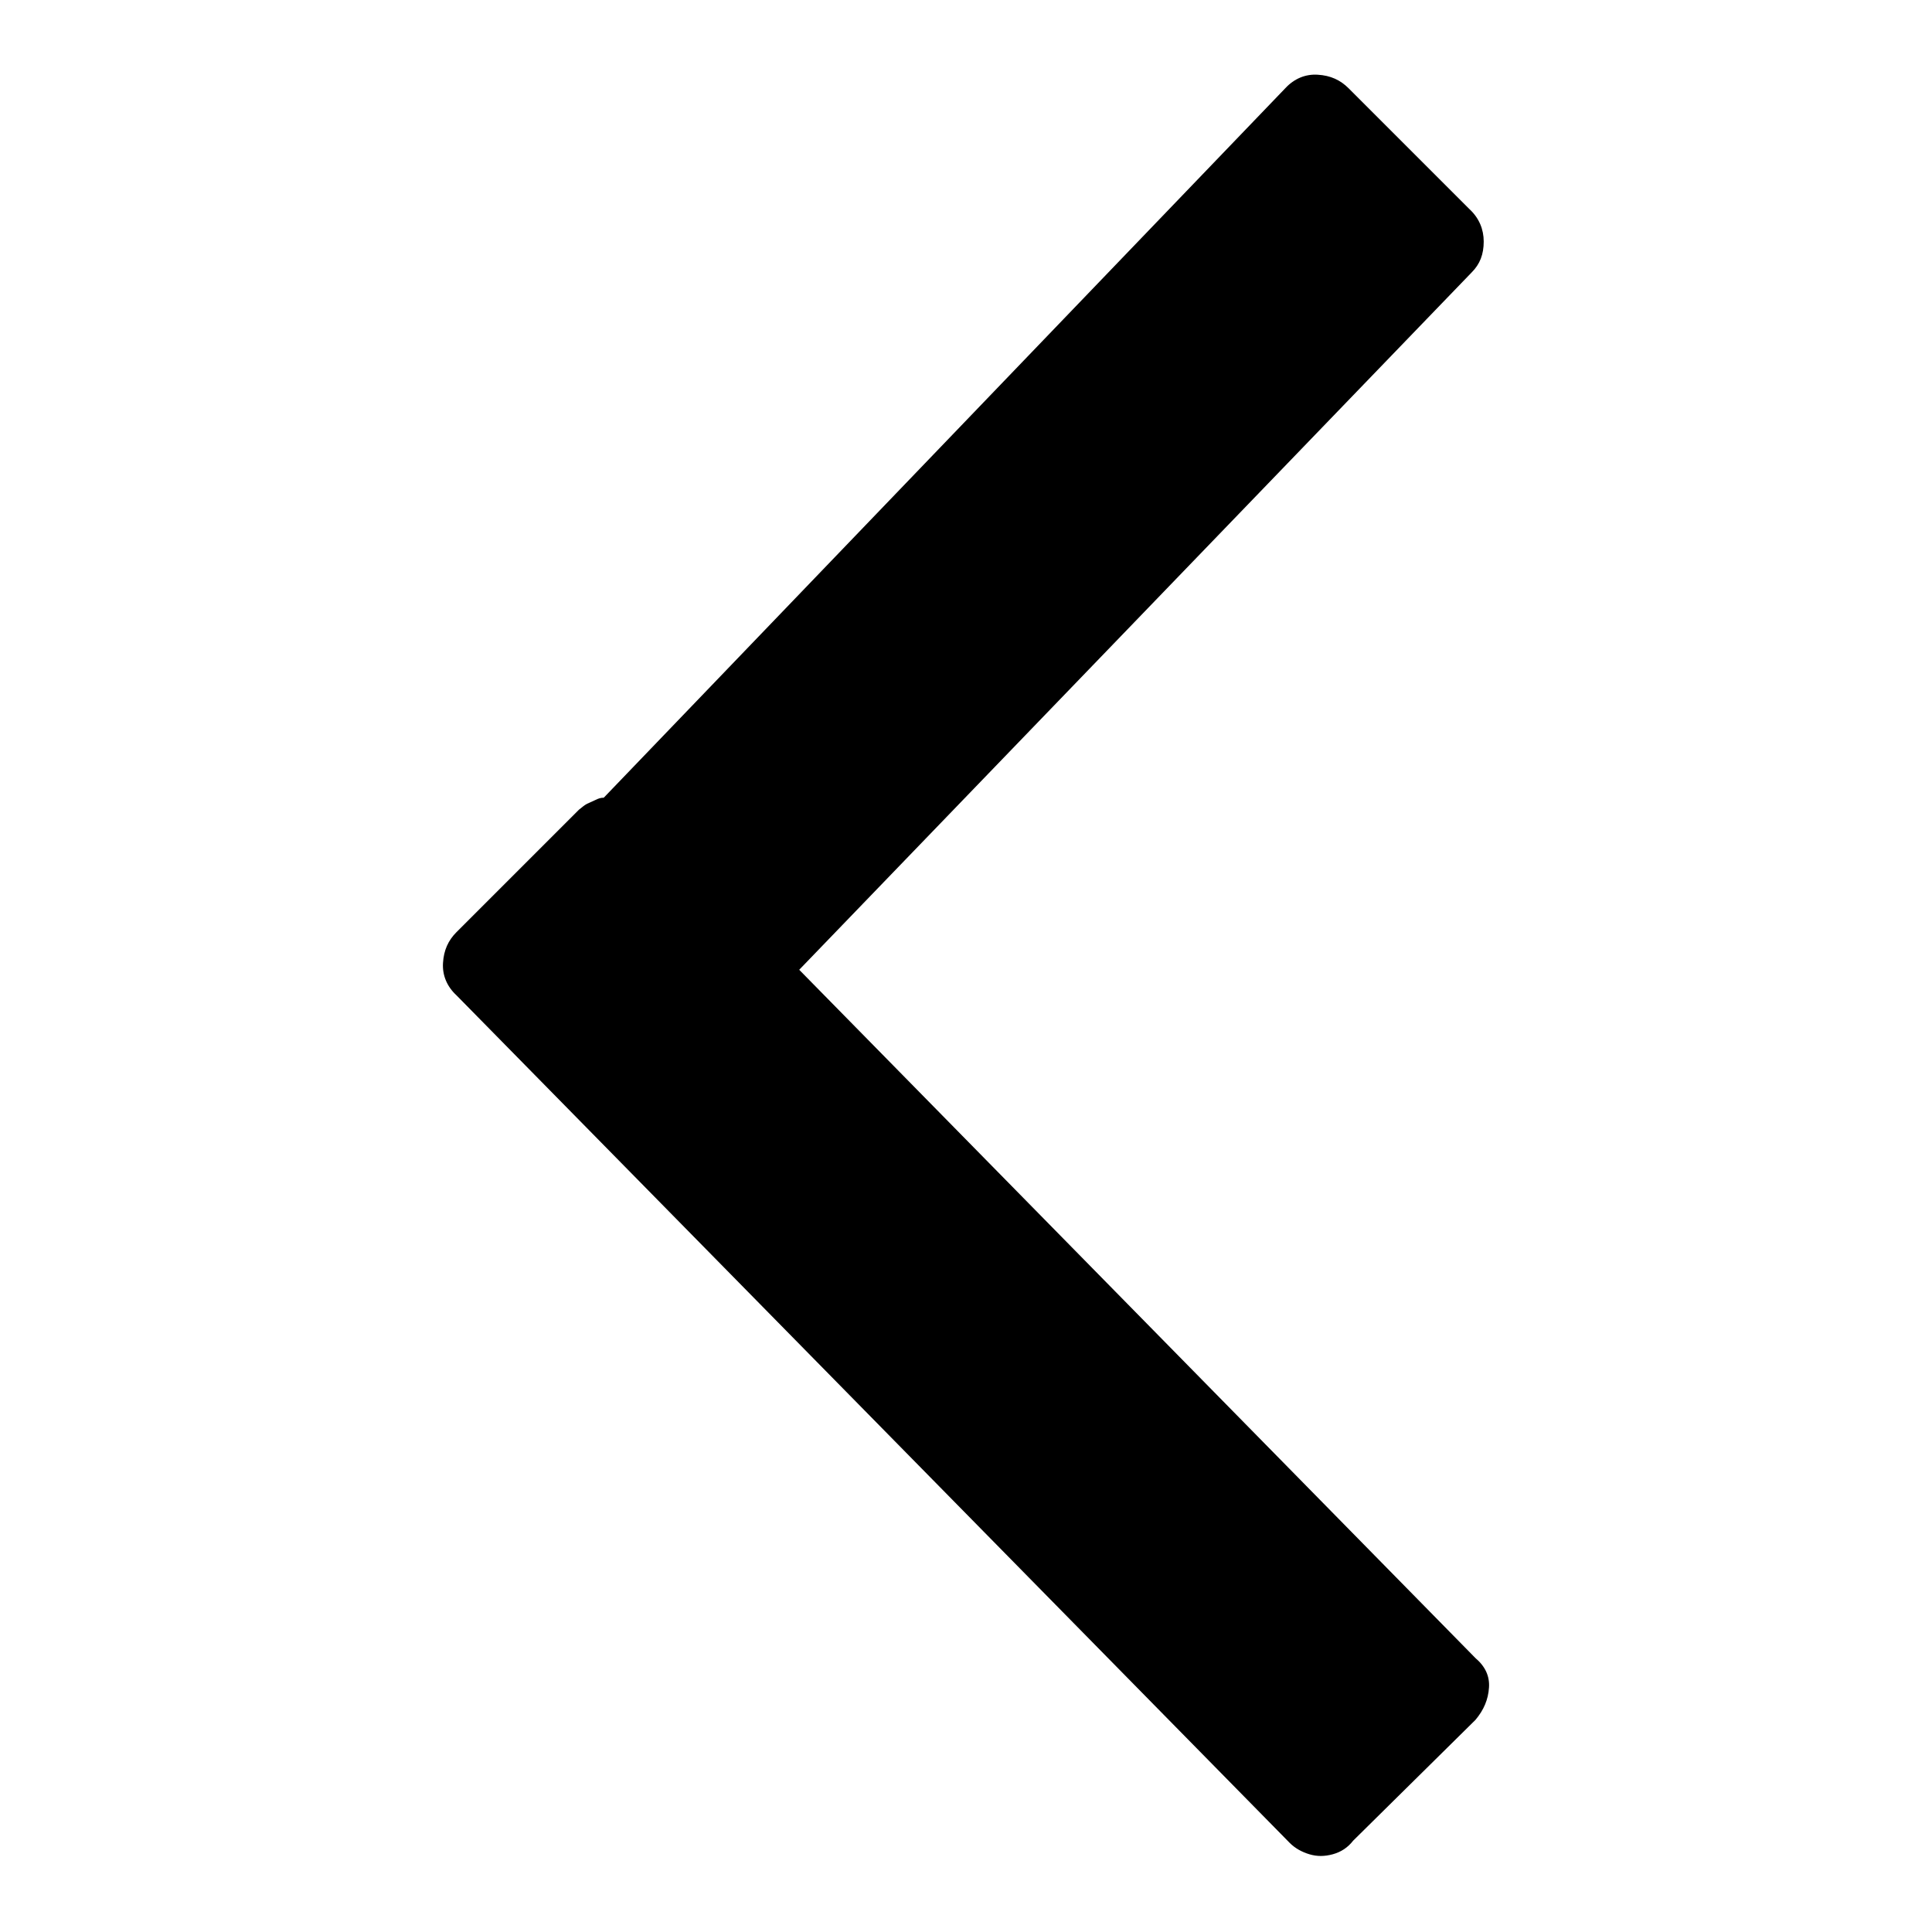 <?xml version="1.0" encoding="utf-8"?>
<!-- Svg Vector Icons : http://www.onlinewebfonts.com/icon -->
<!DOCTYPE svg PUBLIC "-//W3C//DTD SVG 1.1//EN" "http://www.w3.org/Graphics/SVG/1.1/DTD/svg11.dtd">
<svg version="1.1" xmlns="http://www.w3.org/2000/svg" xmlns:xlink="http://www.w3.org/1999/xlink" x="0px" y="0px" viewBox="0 0 256 256" enable-background="new 0 0 256 256" xml:space="preserve">
<g> <path fill="#000000" d="M195.5,219.7l-89.6-91.2L195,36.1c1.1-1.1,1.6-2.4,1.6-4.1c0-1.6-0.6-3.1-1.9-4.3l-16-16 c-1.1-1.1-2.4-1.7-4.1-1.8c-1.6-0.1-3.1,0.5-4.3,1.8L80,105.7c-0.4,0-0.7,0.1-1.1,0.3l-1.1,0.5c-0.4,0.2-0.7,0.5-1.1,0.8 l-16.2,16.2c-1.1,1.1-1.7,2.4-1.8,4.1c-0.1,1.6,0.5,3.1,1.8,4.3l110.4,112.3c0.7,0.7,1.6,1.2,2.6,1.5c1,0.3,2,0.3,3.1,0 c1.1-0.3,2-0.9,2.7-1.8l16.2-16c1.1-1.3,1.7-2.7,1.8-4.3C197.4,222.1,196.8,220.8,195.5,219.7L195.5,219.7z"/></g>
</svg>